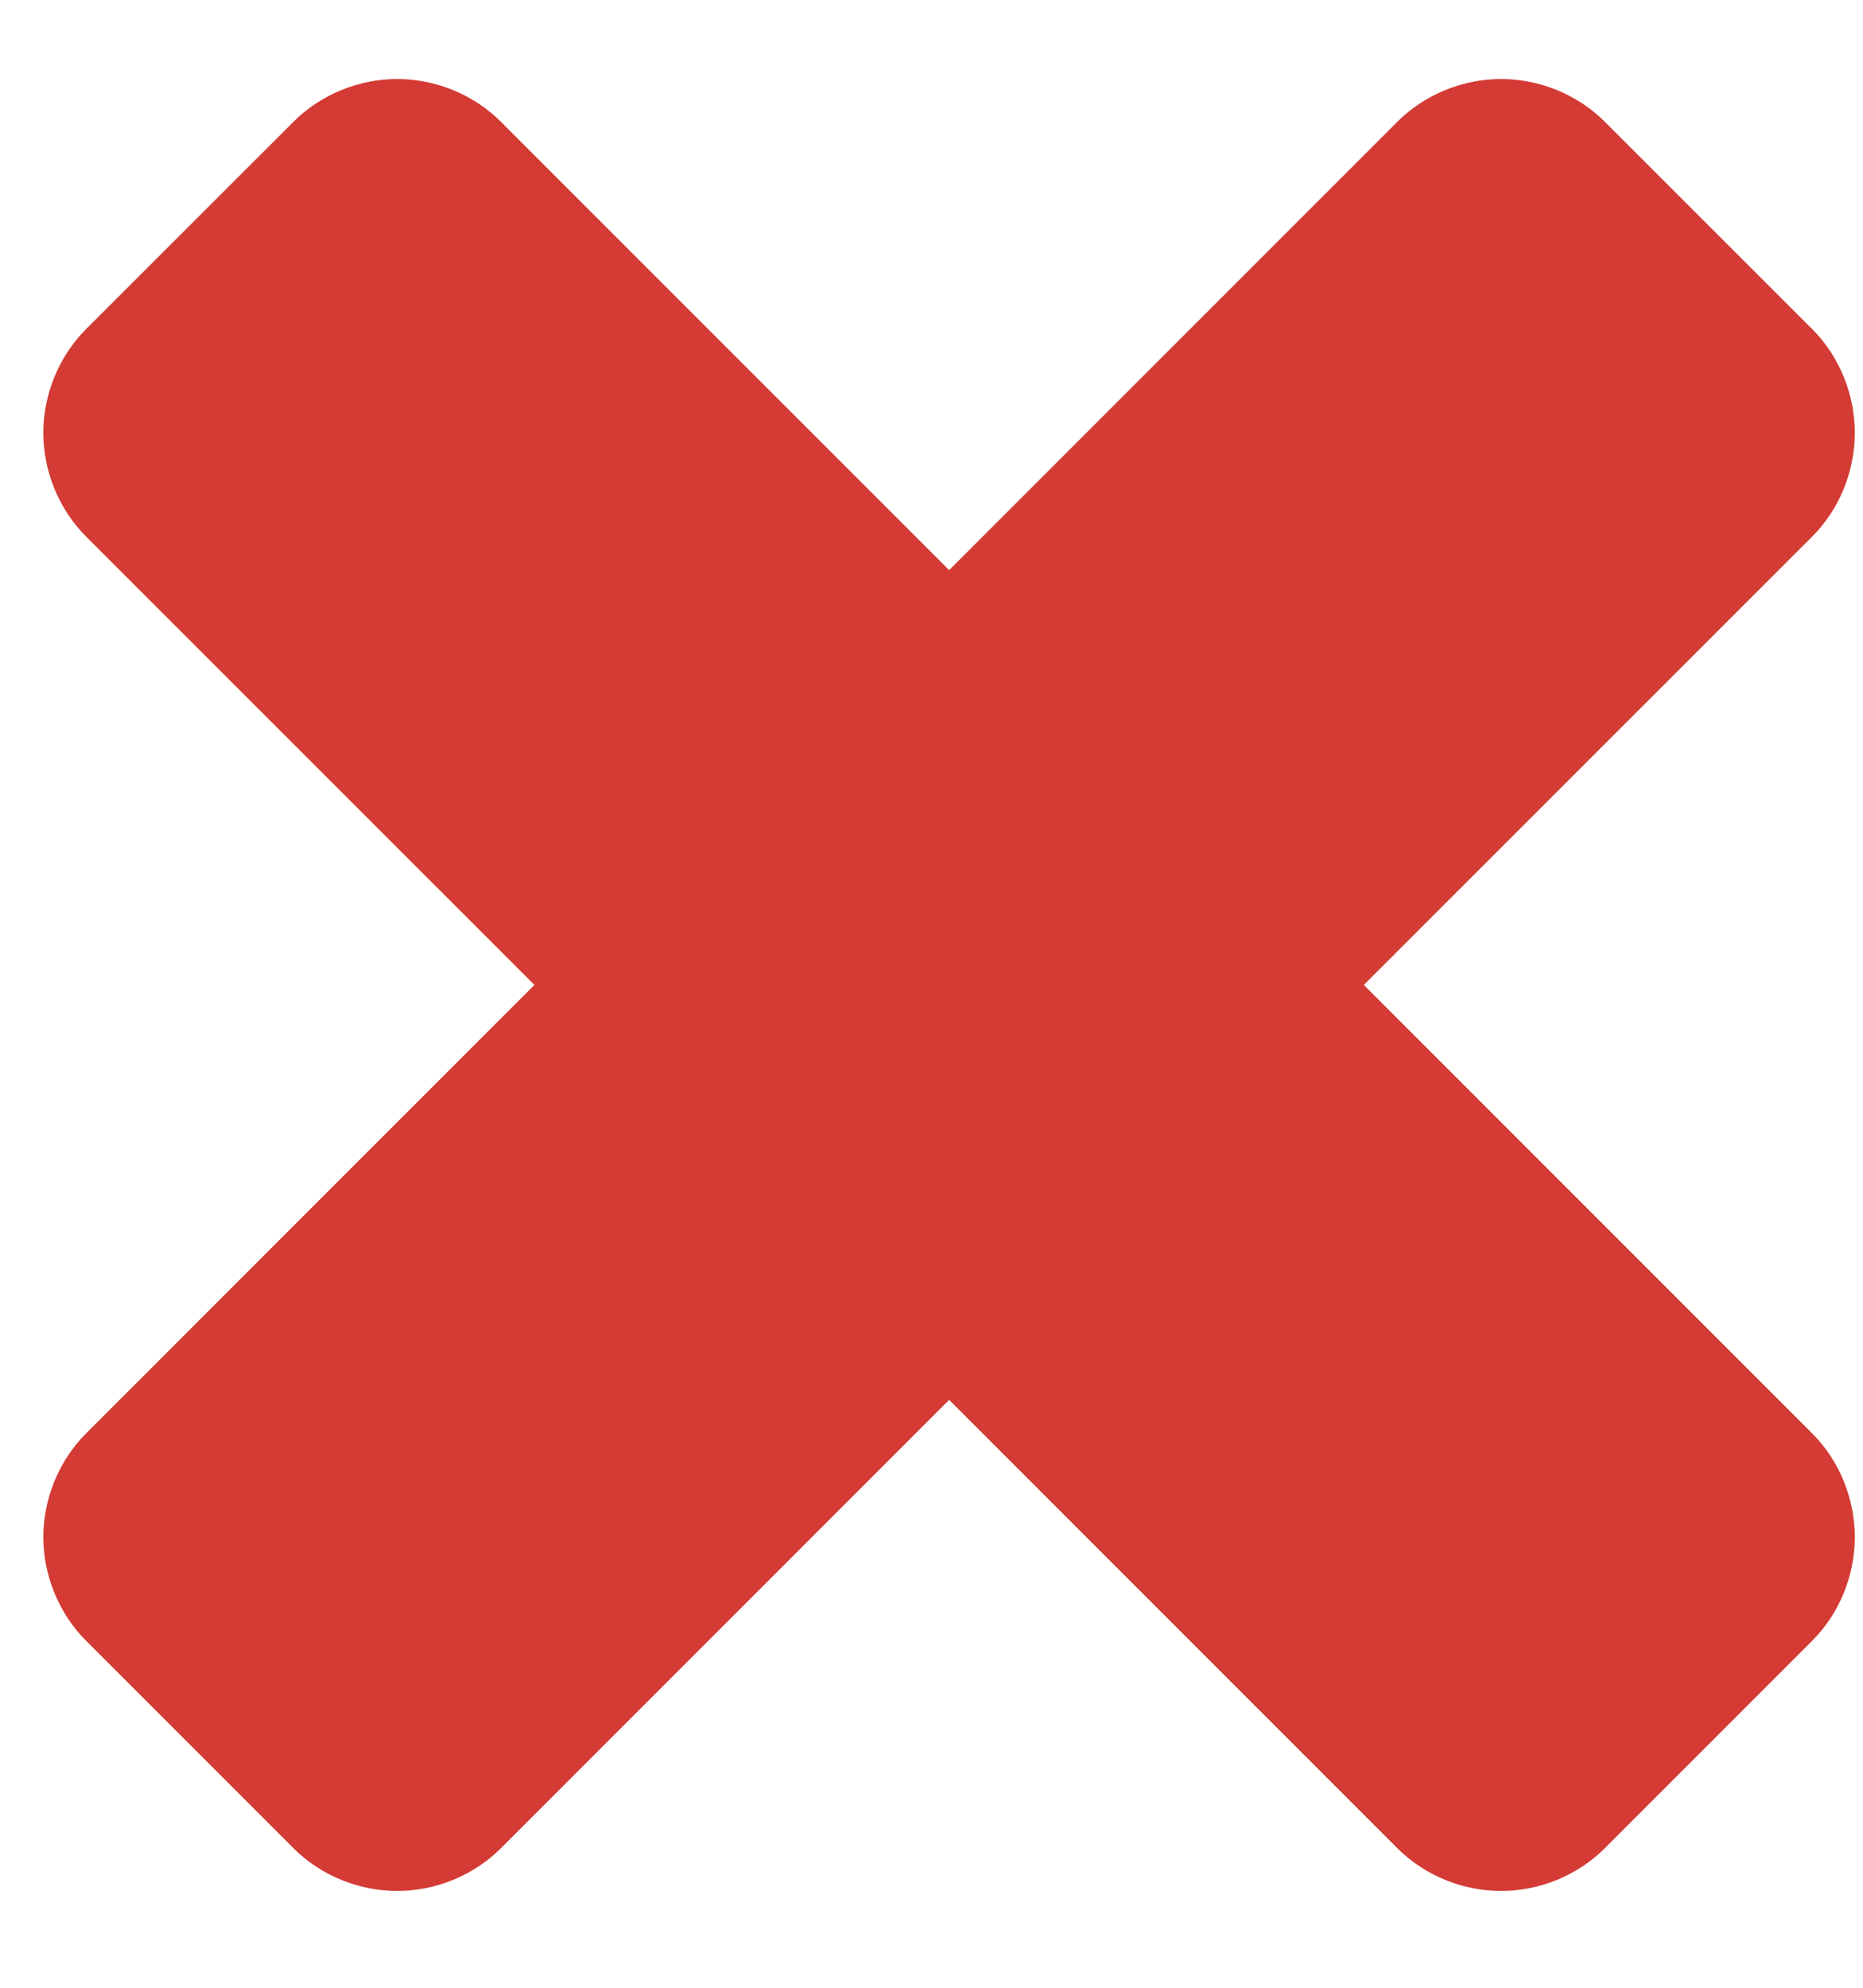 <svg width="15" height="16" viewBox="0 0 15 16" fill="none" xmlns="http://www.w3.org/2000/svg">
<path d="M14.934 12.373C14.934 12.679 14.812 12.986 14.591 13.207L12.921 14.877C12.7 15.098 12.393 15.221 12.086 15.221C11.779 15.221 11.472 15.098 11.251 14.877L7.642 11.268L4.033 14.877C3.812 15.098 3.505 15.221 3.198 15.221C2.891 15.221 2.584 15.098 2.363 14.877L0.693 13.207C0.472 12.986 0.349 12.679 0.349 12.373C0.349 12.066 0.472 11.759 0.693 11.538L4.303 7.928L0.693 4.319C0.472 4.098 0.349 3.791 0.349 3.484C0.349 3.177 0.472 2.87 0.693 2.649L2.363 0.98C2.584 0.759 2.891 0.636 3.198 0.636C3.505 0.636 3.812 0.759 4.033 0.98L7.642 4.589L11.251 0.98C11.472 0.759 11.779 0.636 12.086 0.636C12.393 0.636 12.7 0.759 12.921 0.98L14.591 2.649C14.812 2.87 14.934 3.177 14.934 3.484C14.934 3.791 14.812 4.098 14.591 4.319L10.981 7.928L14.591 11.538C14.812 11.759 14.934 12.066 14.934 12.373Z" fill="#D33B34"/>
</svg>
